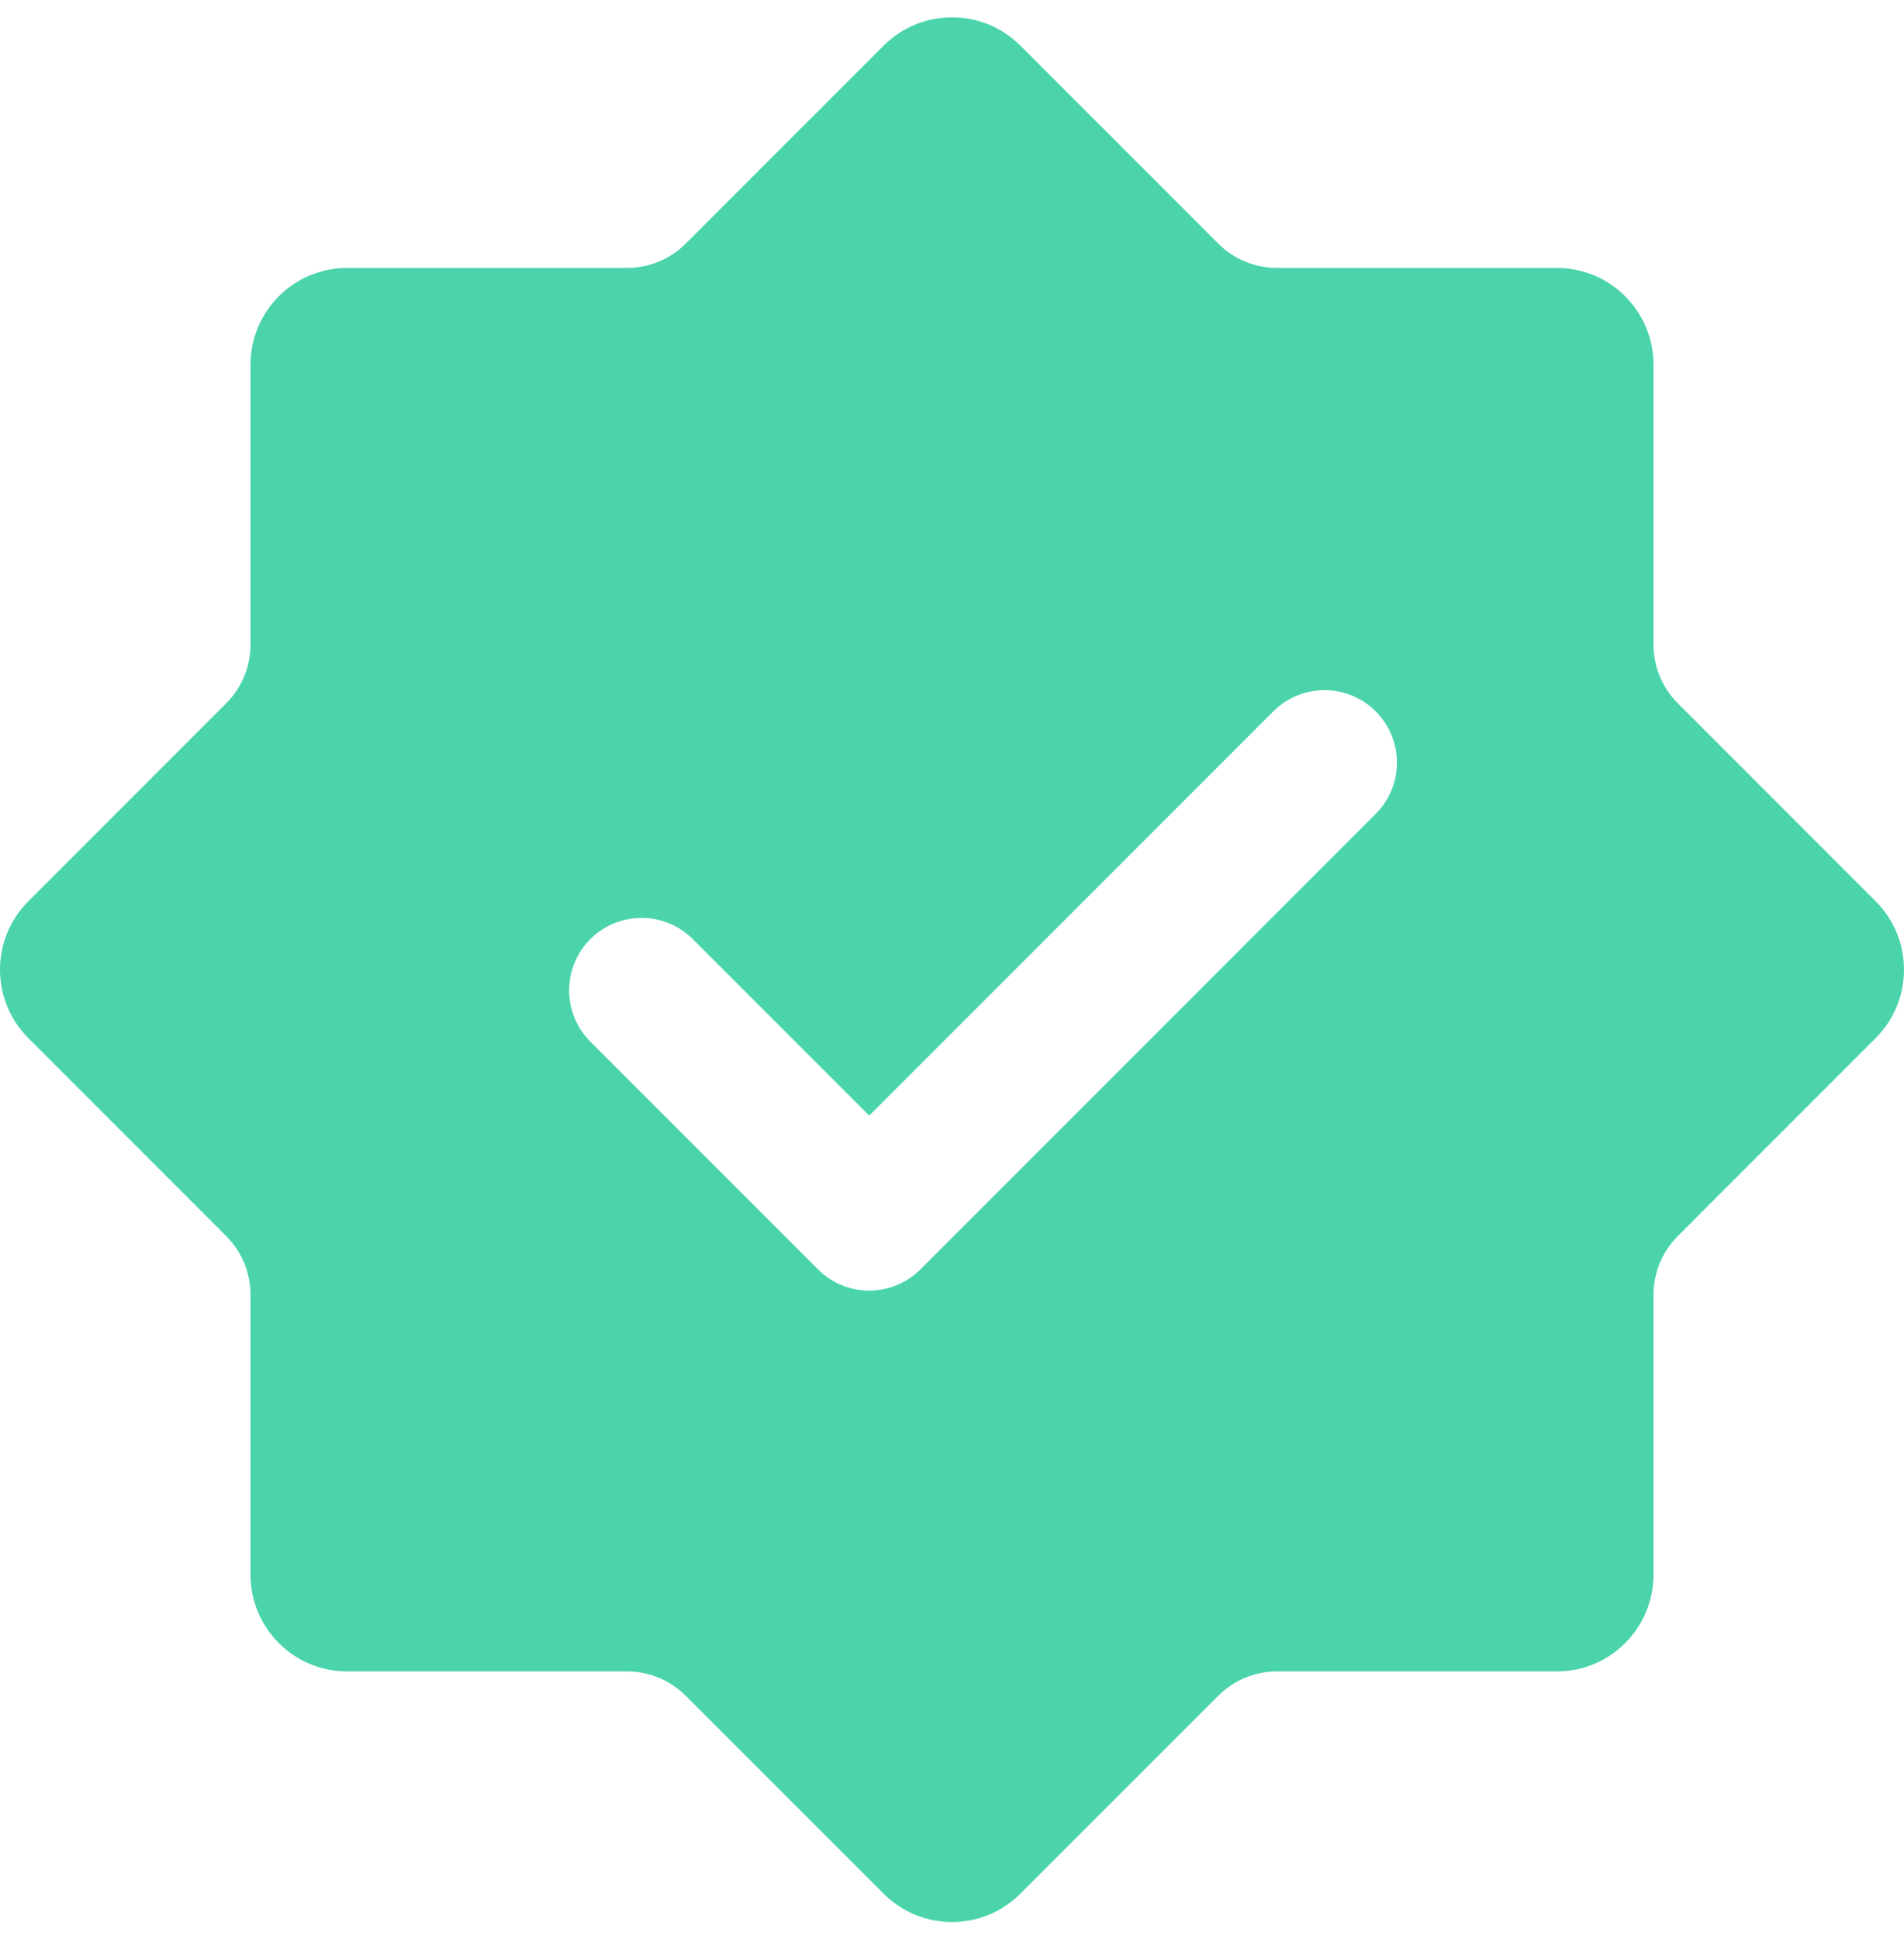 <svg width="55" height="56" viewBox="0 0 55 56" fill="none" xmlns="http://www.w3.org/2000/svg">
<path fill-rule="evenodd" clip-rule="evenodd" d="M25.524 1.319C26.615 0.227 28.385 0.227 29.476 1.319L35.193 7.036C35.642 7.484 36.25 7.736 36.884 7.736H44.969C46.513 7.736 47.764 8.988 47.764 10.531V18.616C47.764 19.25 48.016 19.858 48.465 20.307L54.181 26.023C55.273 27.116 55.273 28.885 54.181 29.977L48.465 35.694C48.016 36.142 47.764 36.75 47.764 37.384V45.469C47.764 47.013 46.513 48.264 44.969 48.264H36.884C36.25 48.264 35.642 48.516 35.193 48.965L29.476 54.681C28.385 55.773 26.615 55.773 25.524 54.681L19.807 48.965C19.358 48.516 18.75 48.264 18.116 48.264H10.031C8.487 48.264 7.236 47.013 7.236 45.469V37.384C7.236 36.75 6.984 36.142 6.535 35.694L0.819 29.977C-0.273 28.885 -0.273 27.116 0.819 26.023L6.535 20.307C6.984 19.858 7.236 19.25 7.236 18.616V10.531C7.236 8.988 8.487 7.736 10.031 7.736H18.116C18.75 7.736 19.358 7.484 19.807 7.036L25.524 1.319ZM39.74 23.501C40.557 22.684 40.557 21.359 39.74 20.542C38.923 19.725 37.599 19.725 36.781 20.542L25.109 32.215L20.012 27.118C19.195 26.301 17.87 26.301 17.053 27.118C16.236 27.936 16.236 29.26 17.053 30.078L23.629 36.654C24.446 37.471 25.771 37.471 26.588 36.654L39.74 23.501Z" fill="#4BD4AC"/>
</svg>
